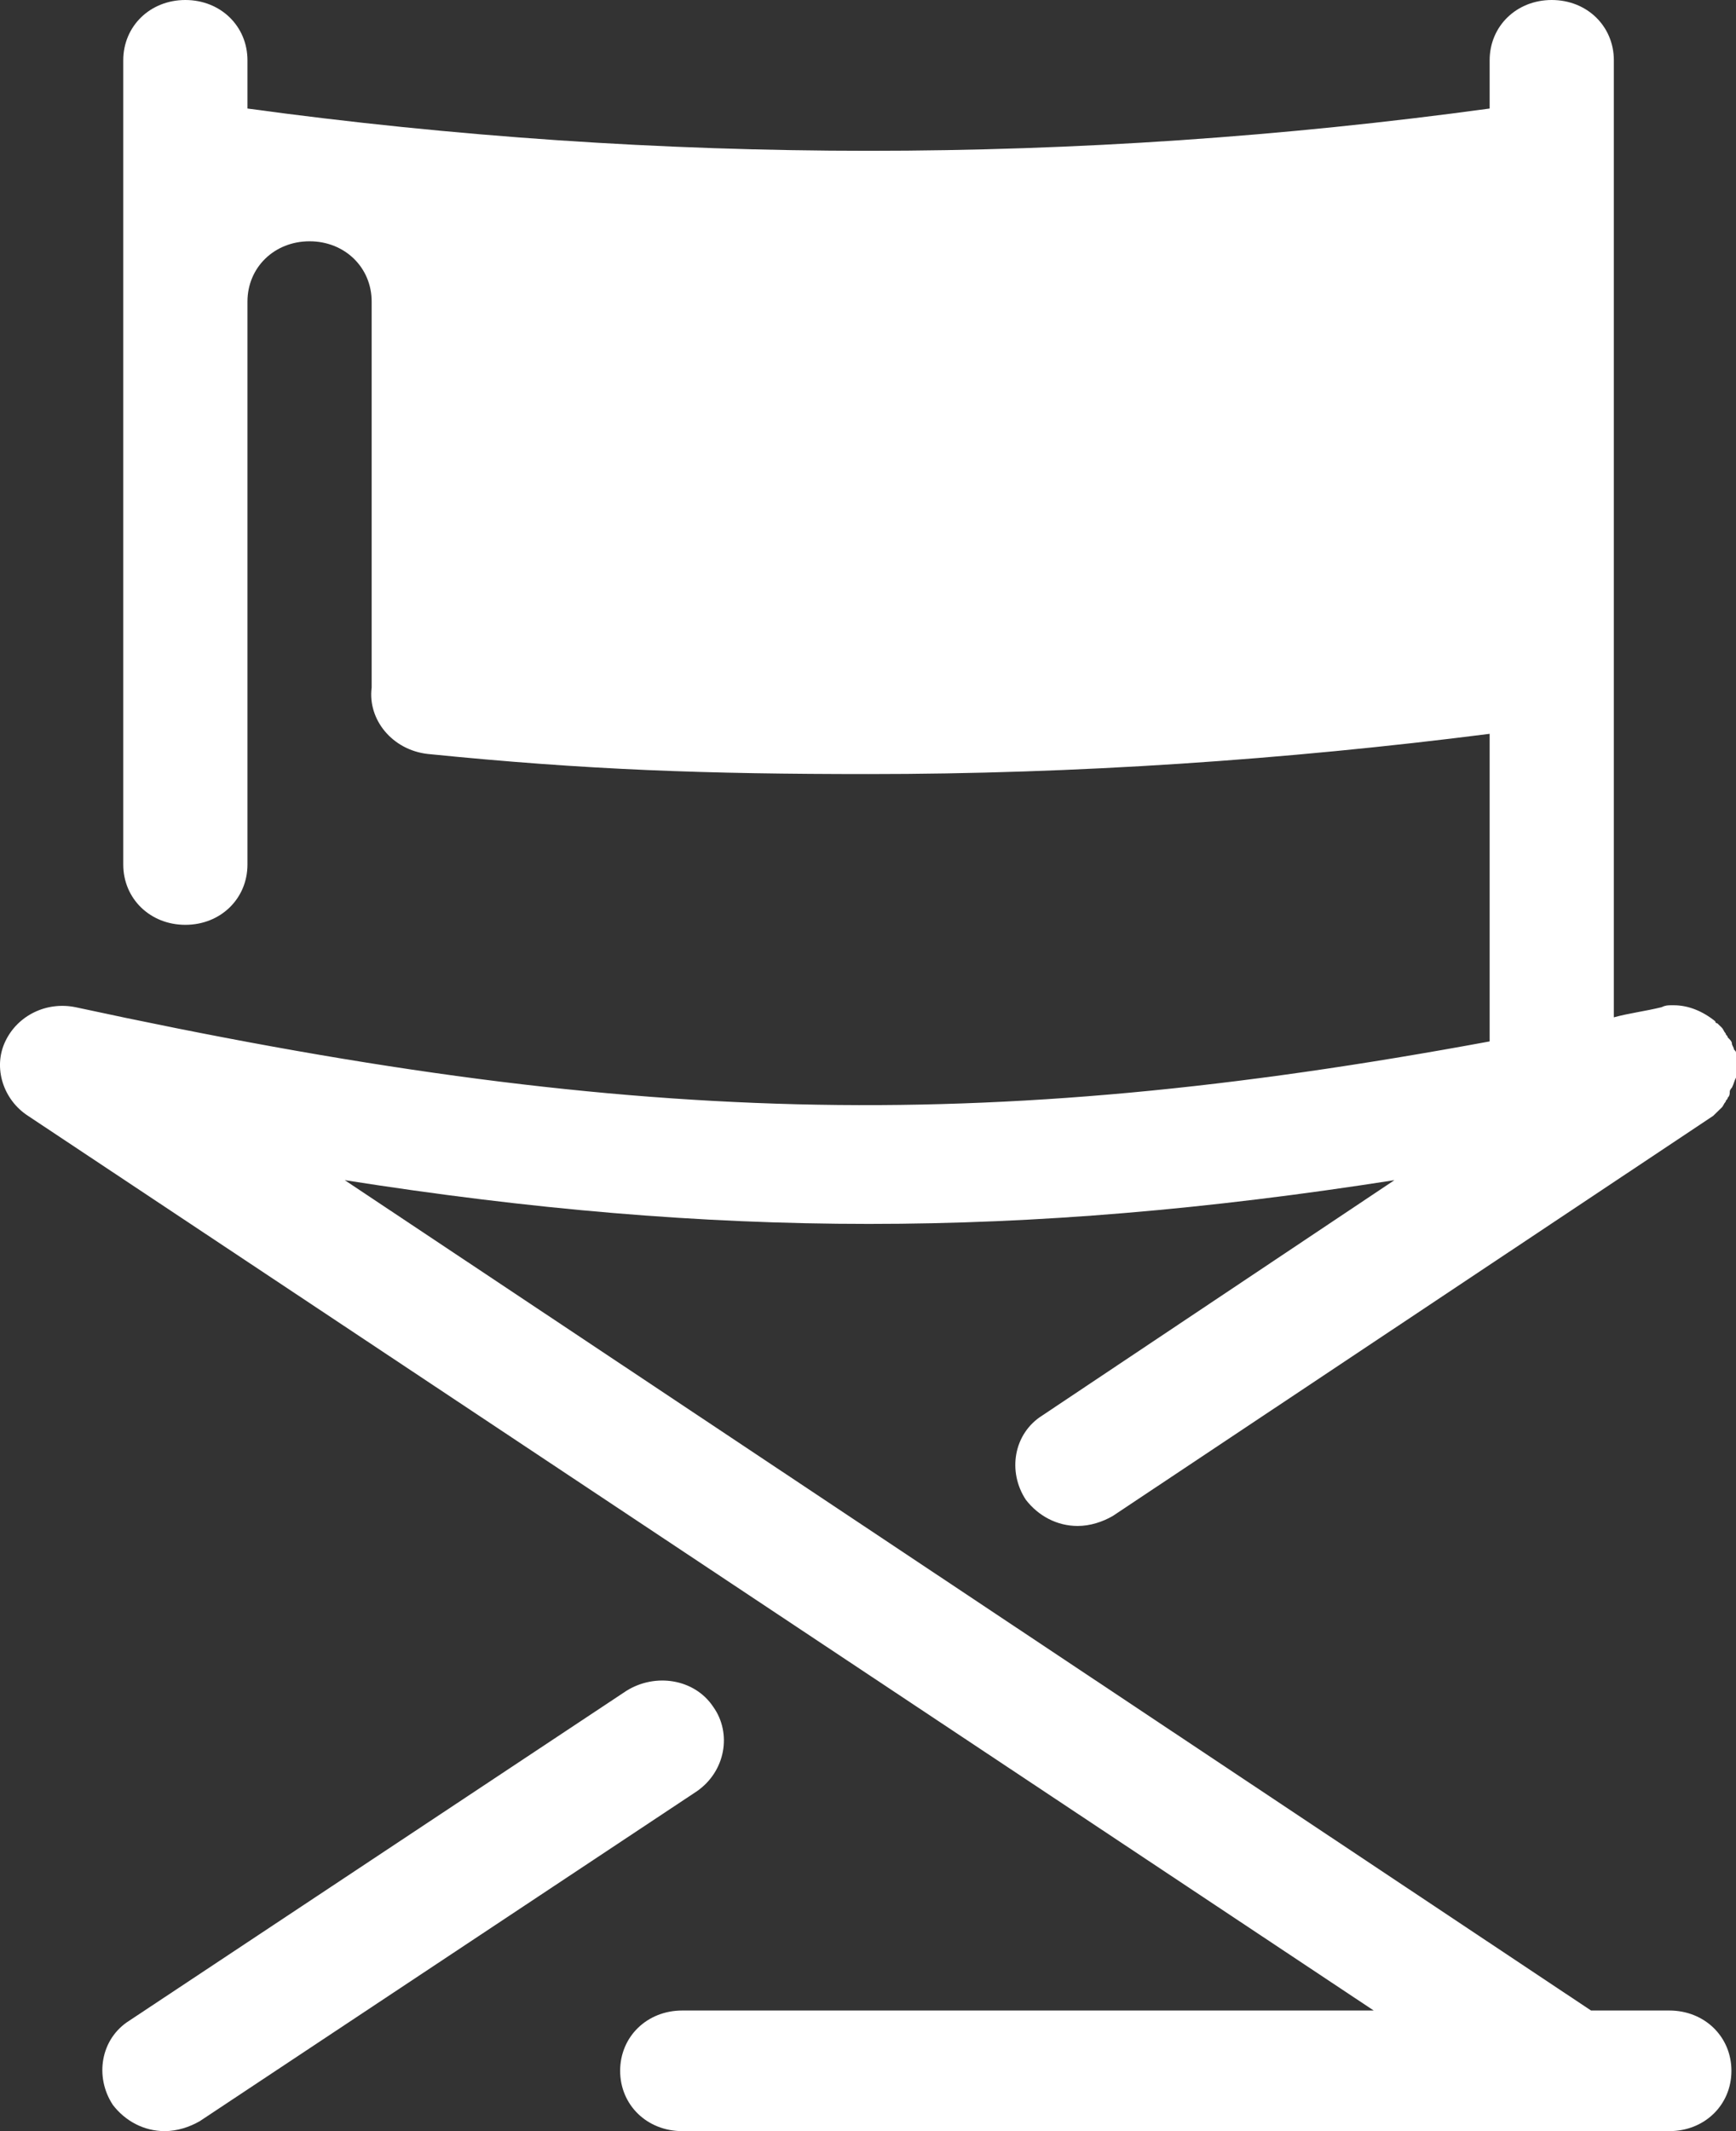 <?xml version="1.0" encoding="UTF-8"?>
<svg xmlns="http://www.w3.org/2000/svg" width="22" height="27" viewBox="0 0 22 27" fill="none">
  <rect x="0" y="0" width="22" height="27" fill="#333333" stroke="none"/>
  <path d="M9.039 21.625C8.803 21.269 8.305 21.192 7.938 21.422L1.641 25.599C1.274 25.828 1.195 26.312 1.431 26.669C1.588 26.873 1.825 27 2.087 27C2.244 27 2.402 26.949 2.533 26.873L8.83 22.695C9.197 22.441 9.276 21.957 9.039 21.625Z" fill="white"></path>
  <path d="M21.155 25.472H20.163L4.369 14.952C9.066 15.691 12.949 15.691 17.671 14.952L13.211 17.932C12.844 18.161 12.765 18.645 13.001 19.002C13.159 19.206 13.395 19.333 13.657 19.333C13.814 19.333 13.972 19.282 14.103 19.206L21.711 14.137C21.738 14.111 21.764 14.086 21.79 14.06L21.816 14.035C21.843 14.009 21.843 13.984 21.869 13.959C21.869 13.933 21.895 13.933 21.895 13.908C21.921 13.882 21.921 13.857 21.921 13.831C21.921 13.806 21.948 13.78 21.948 13.78C21.974 13.729 21.974 13.704 22 13.653C22 13.627 22 13.602 22 13.576C22 13.551 22 13.525 22 13.5C22 13.475 22 13.475 22 13.449C22 13.424 22 13.373 22 13.347C22 13.322 22 13.322 21.974 13.296C21.974 13.271 21.948 13.245 21.948 13.22C21.948 13.194 21.921 13.169 21.895 13.143C21.895 13.118 21.869 13.118 21.869 13.092C21.843 13.067 21.843 13.041 21.816 13.016C21.79 12.991 21.79 12.991 21.764 12.965C21.764 12.965 21.738 12.965 21.738 12.94C21.58 12.812 21.397 12.736 21.213 12.736H21.187C21.134 12.736 21.108 12.736 21.055 12.761C20.846 12.812 20.636 12.838 20.452 12.889V0.764C20.452 0.331 20.111 0 19.665 0C19.219 0 18.878 0.331 18.878 0.764V1.375C13.657 2.089 8.357 2.089 3.136 1.375V0.764C3.136 0.331 2.795 0 2.349 0C1.903 0 1.562 0.331 1.562 0.764V10.953C1.562 11.386 1.903 11.717 2.349 11.717C2.795 11.717 3.136 11.386 3.136 10.953V3.821C3.136 3.388 3.477 3.057 3.923 3.057C4.369 3.057 4.71 3.388 4.71 3.821V8.711C4.658 9.119 4.973 9.501 5.419 9.552C7.439 9.756 8.961 9.807 11.007 9.807C13.631 9.807 16.281 9.628 18.878 9.297V13.194C12.398 14.392 7.911 14.264 0.959 12.761C0.591 12.685 0.224 12.863 0.067 13.194C-0.091 13.525 0.04 13.933 0.355 14.137L17.409 25.472H8.646C8.2 25.472 7.859 25.803 7.859 26.236C7.859 26.669 8.2 27 8.646 27H21.155C21.601 27 21.942 26.669 21.942 26.236C21.942 25.803 21.601 25.472 21.155 25.472Z" fill="white"></path>
</svg>
